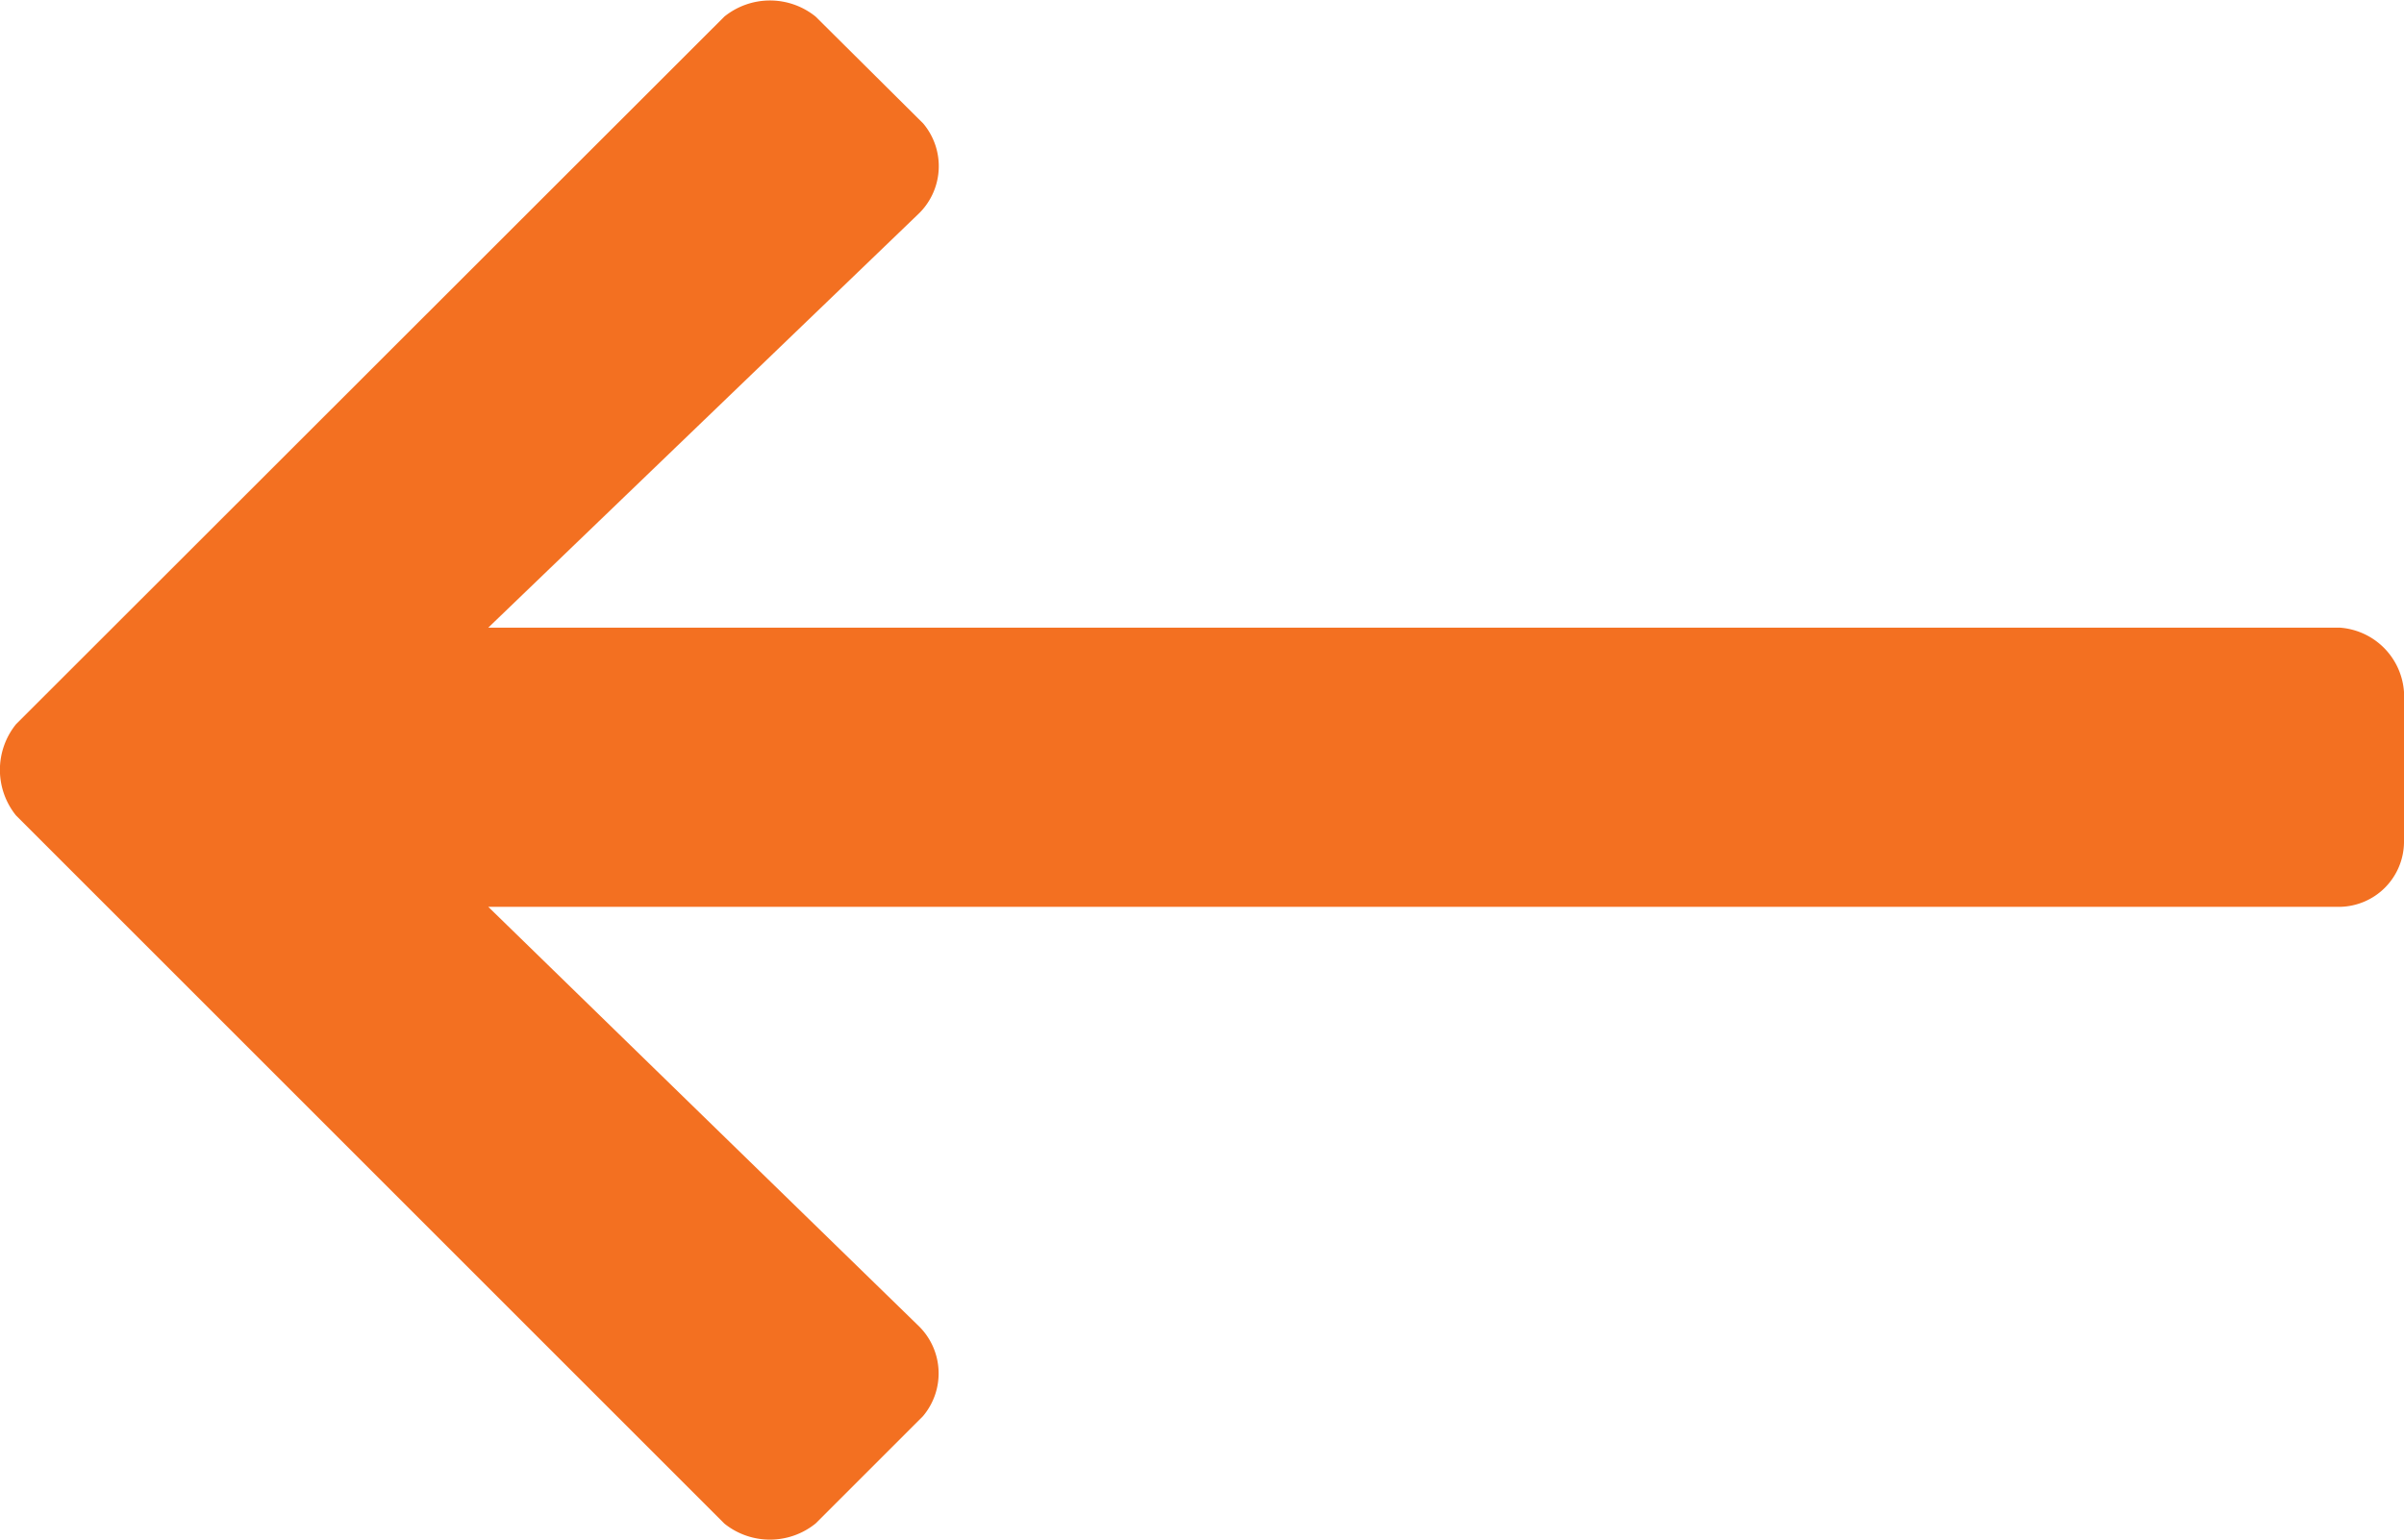 <svg xmlns="http://www.w3.org/2000/svg" width="25.375" height="16.256" viewBox="0 0 25.375 16.256">
  <path id="Path_43" data-name="Path 43" d="M8.922,17.111l1.133-1.133A.7.7,0,0,0,10,15.016L5.467,10.6H25.008a.689.689,0,0,0,.68-.68V8.332a.731.731,0,0,0-.68-.68H5.467L10,3.291a.7.7,0,0,0,.057-.963L8.922,1.2a.767.767,0,0,0-.963,0L.482,8.672a.767.767,0,0,0,0,.963l7.477,7.477A.767.767,0,0,0,8.922,17.111Z" transform="translate(-0.313 -1.025)" fill="#f37021"/>
</svg>

